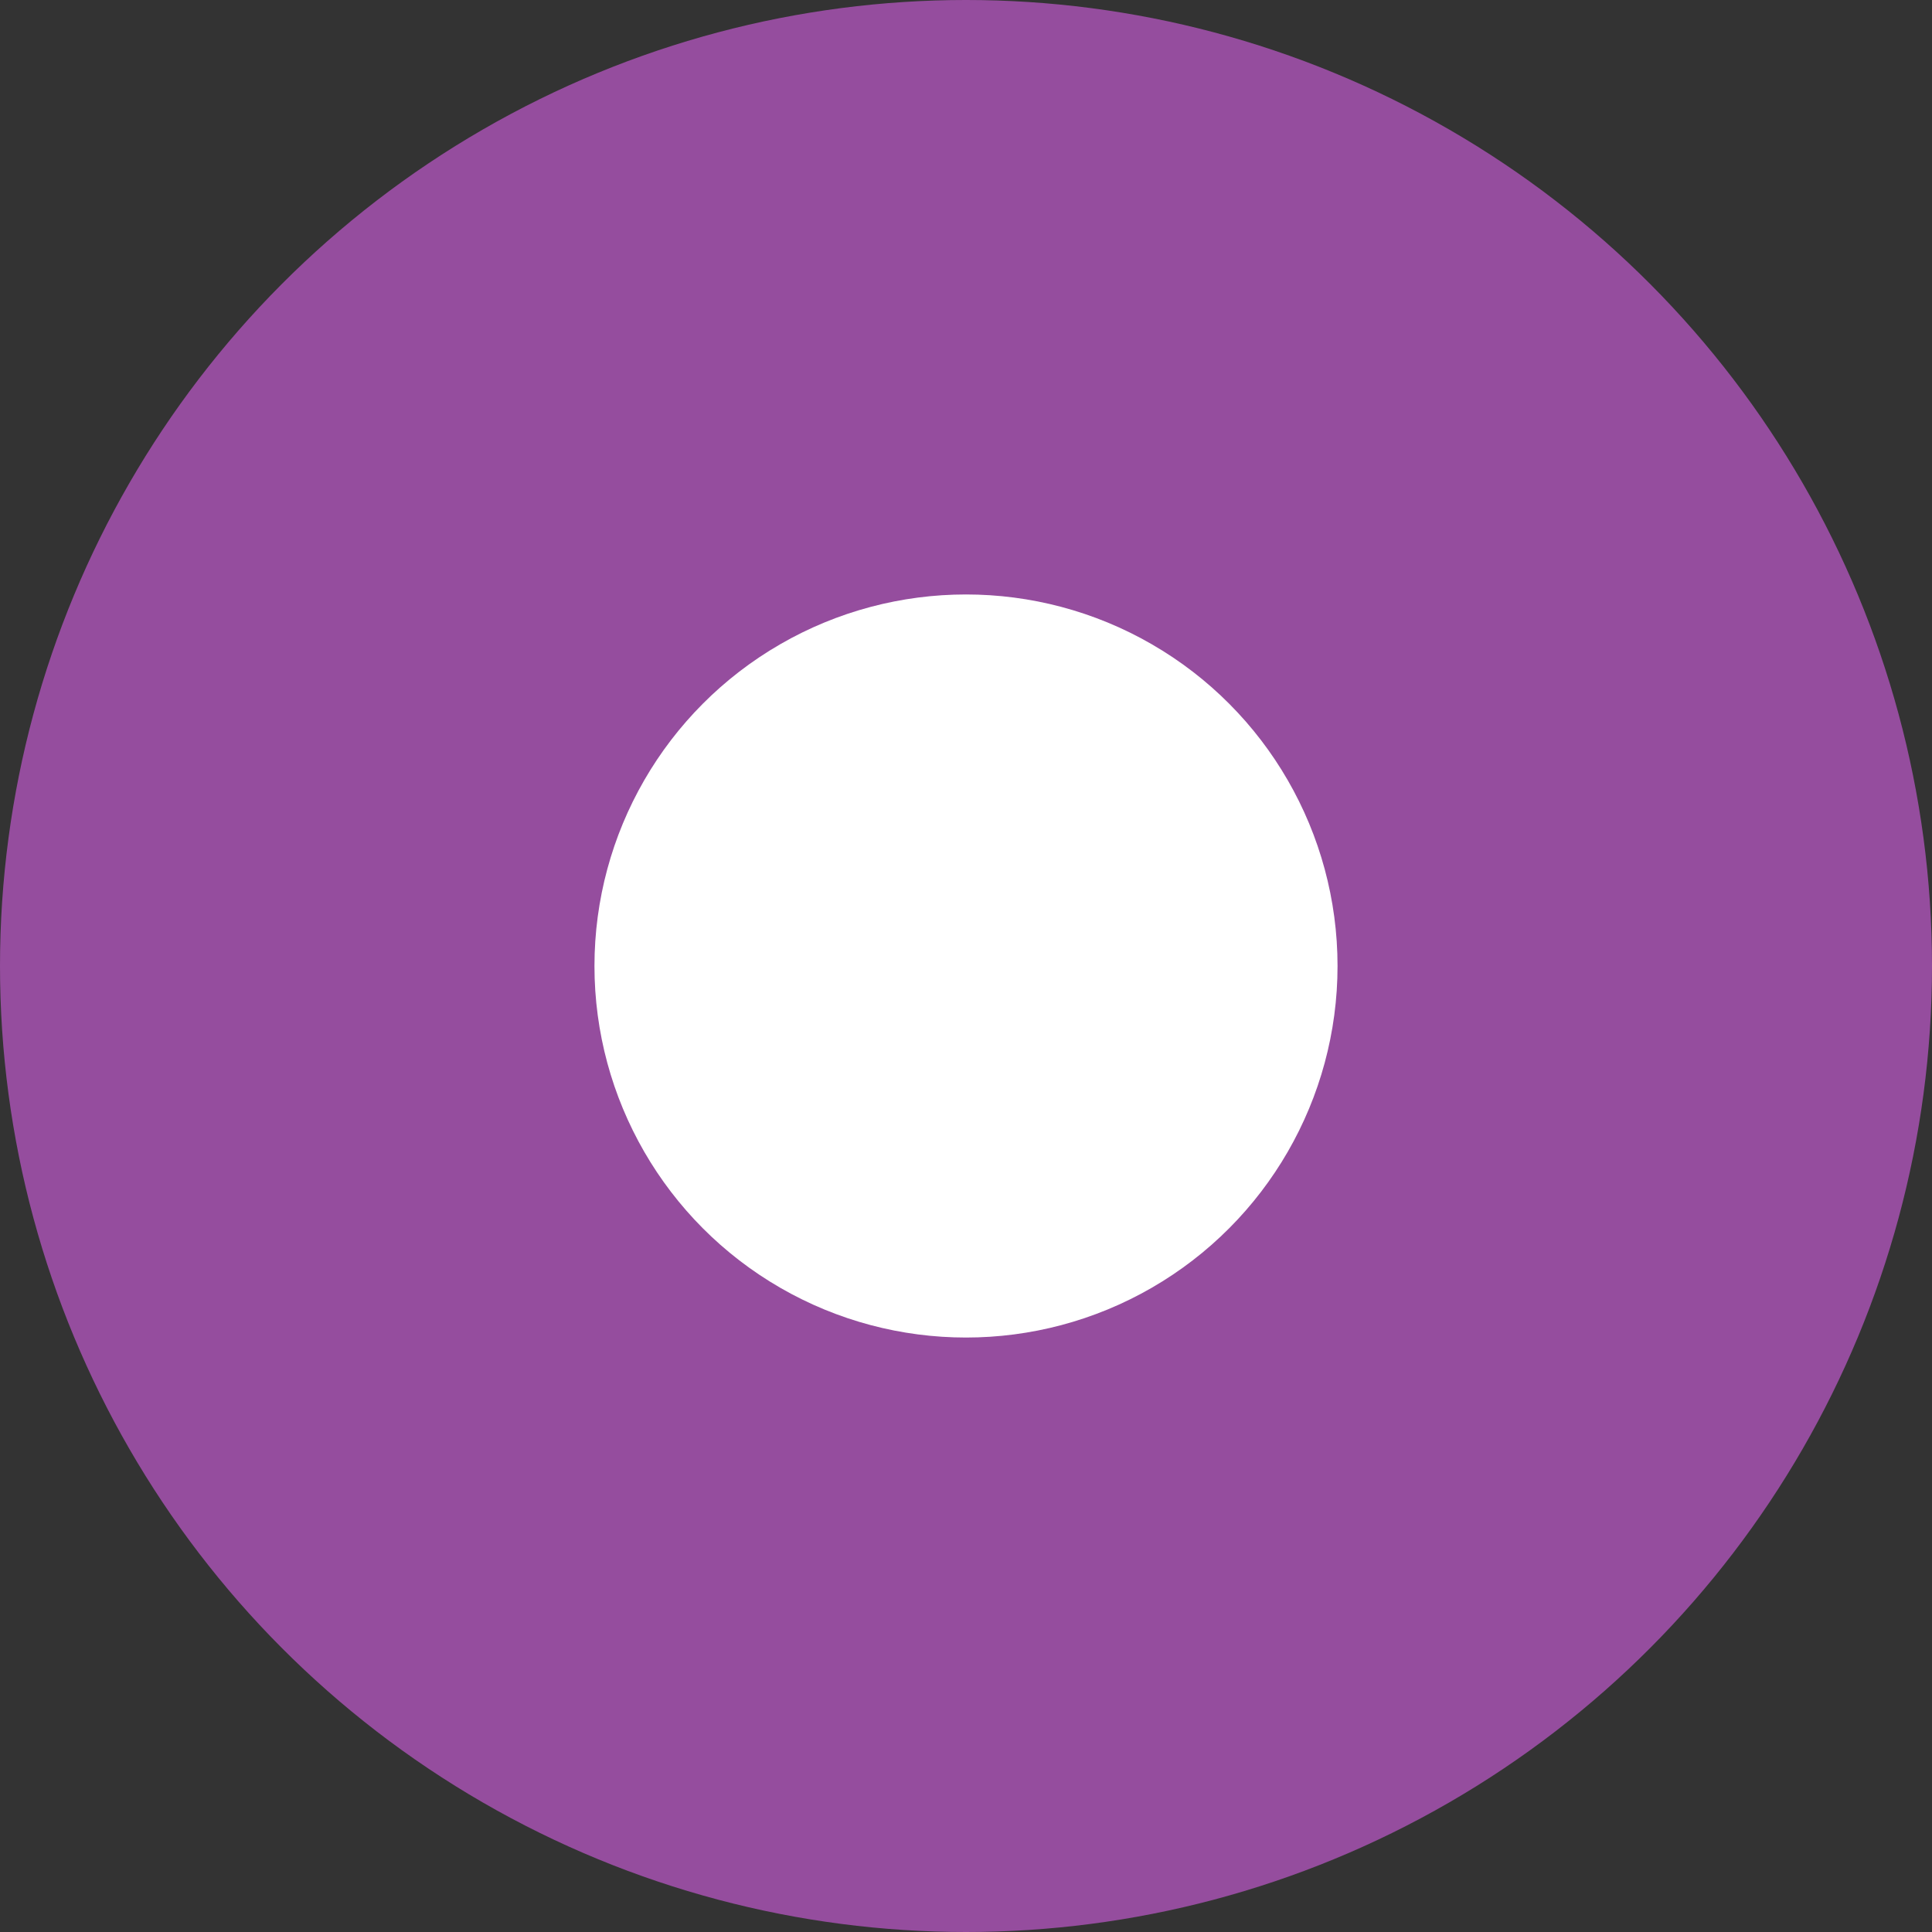 <?xml version="1.0" encoding="utf-8"?>
<svg xmlns="http://www.w3.org/2000/svg" fill="none" height="100%" overflow="visible" preserveAspectRatio="none" style="display: block;" viewBox="0 0 13 13" width="100%">
<rect x="0" y="0" width="13" height="13" fill="#333333" stroke="none"/>
<g id="Group 4">
<circle cx="6.5" cy="6.5" fill="#954D9E" id="Ellipse 2" r="6.5"/>
<circle cx="6.5" cy="6.5" fill="white" id="Ellipse 3" r="2.5"/>
</g>
</svg>